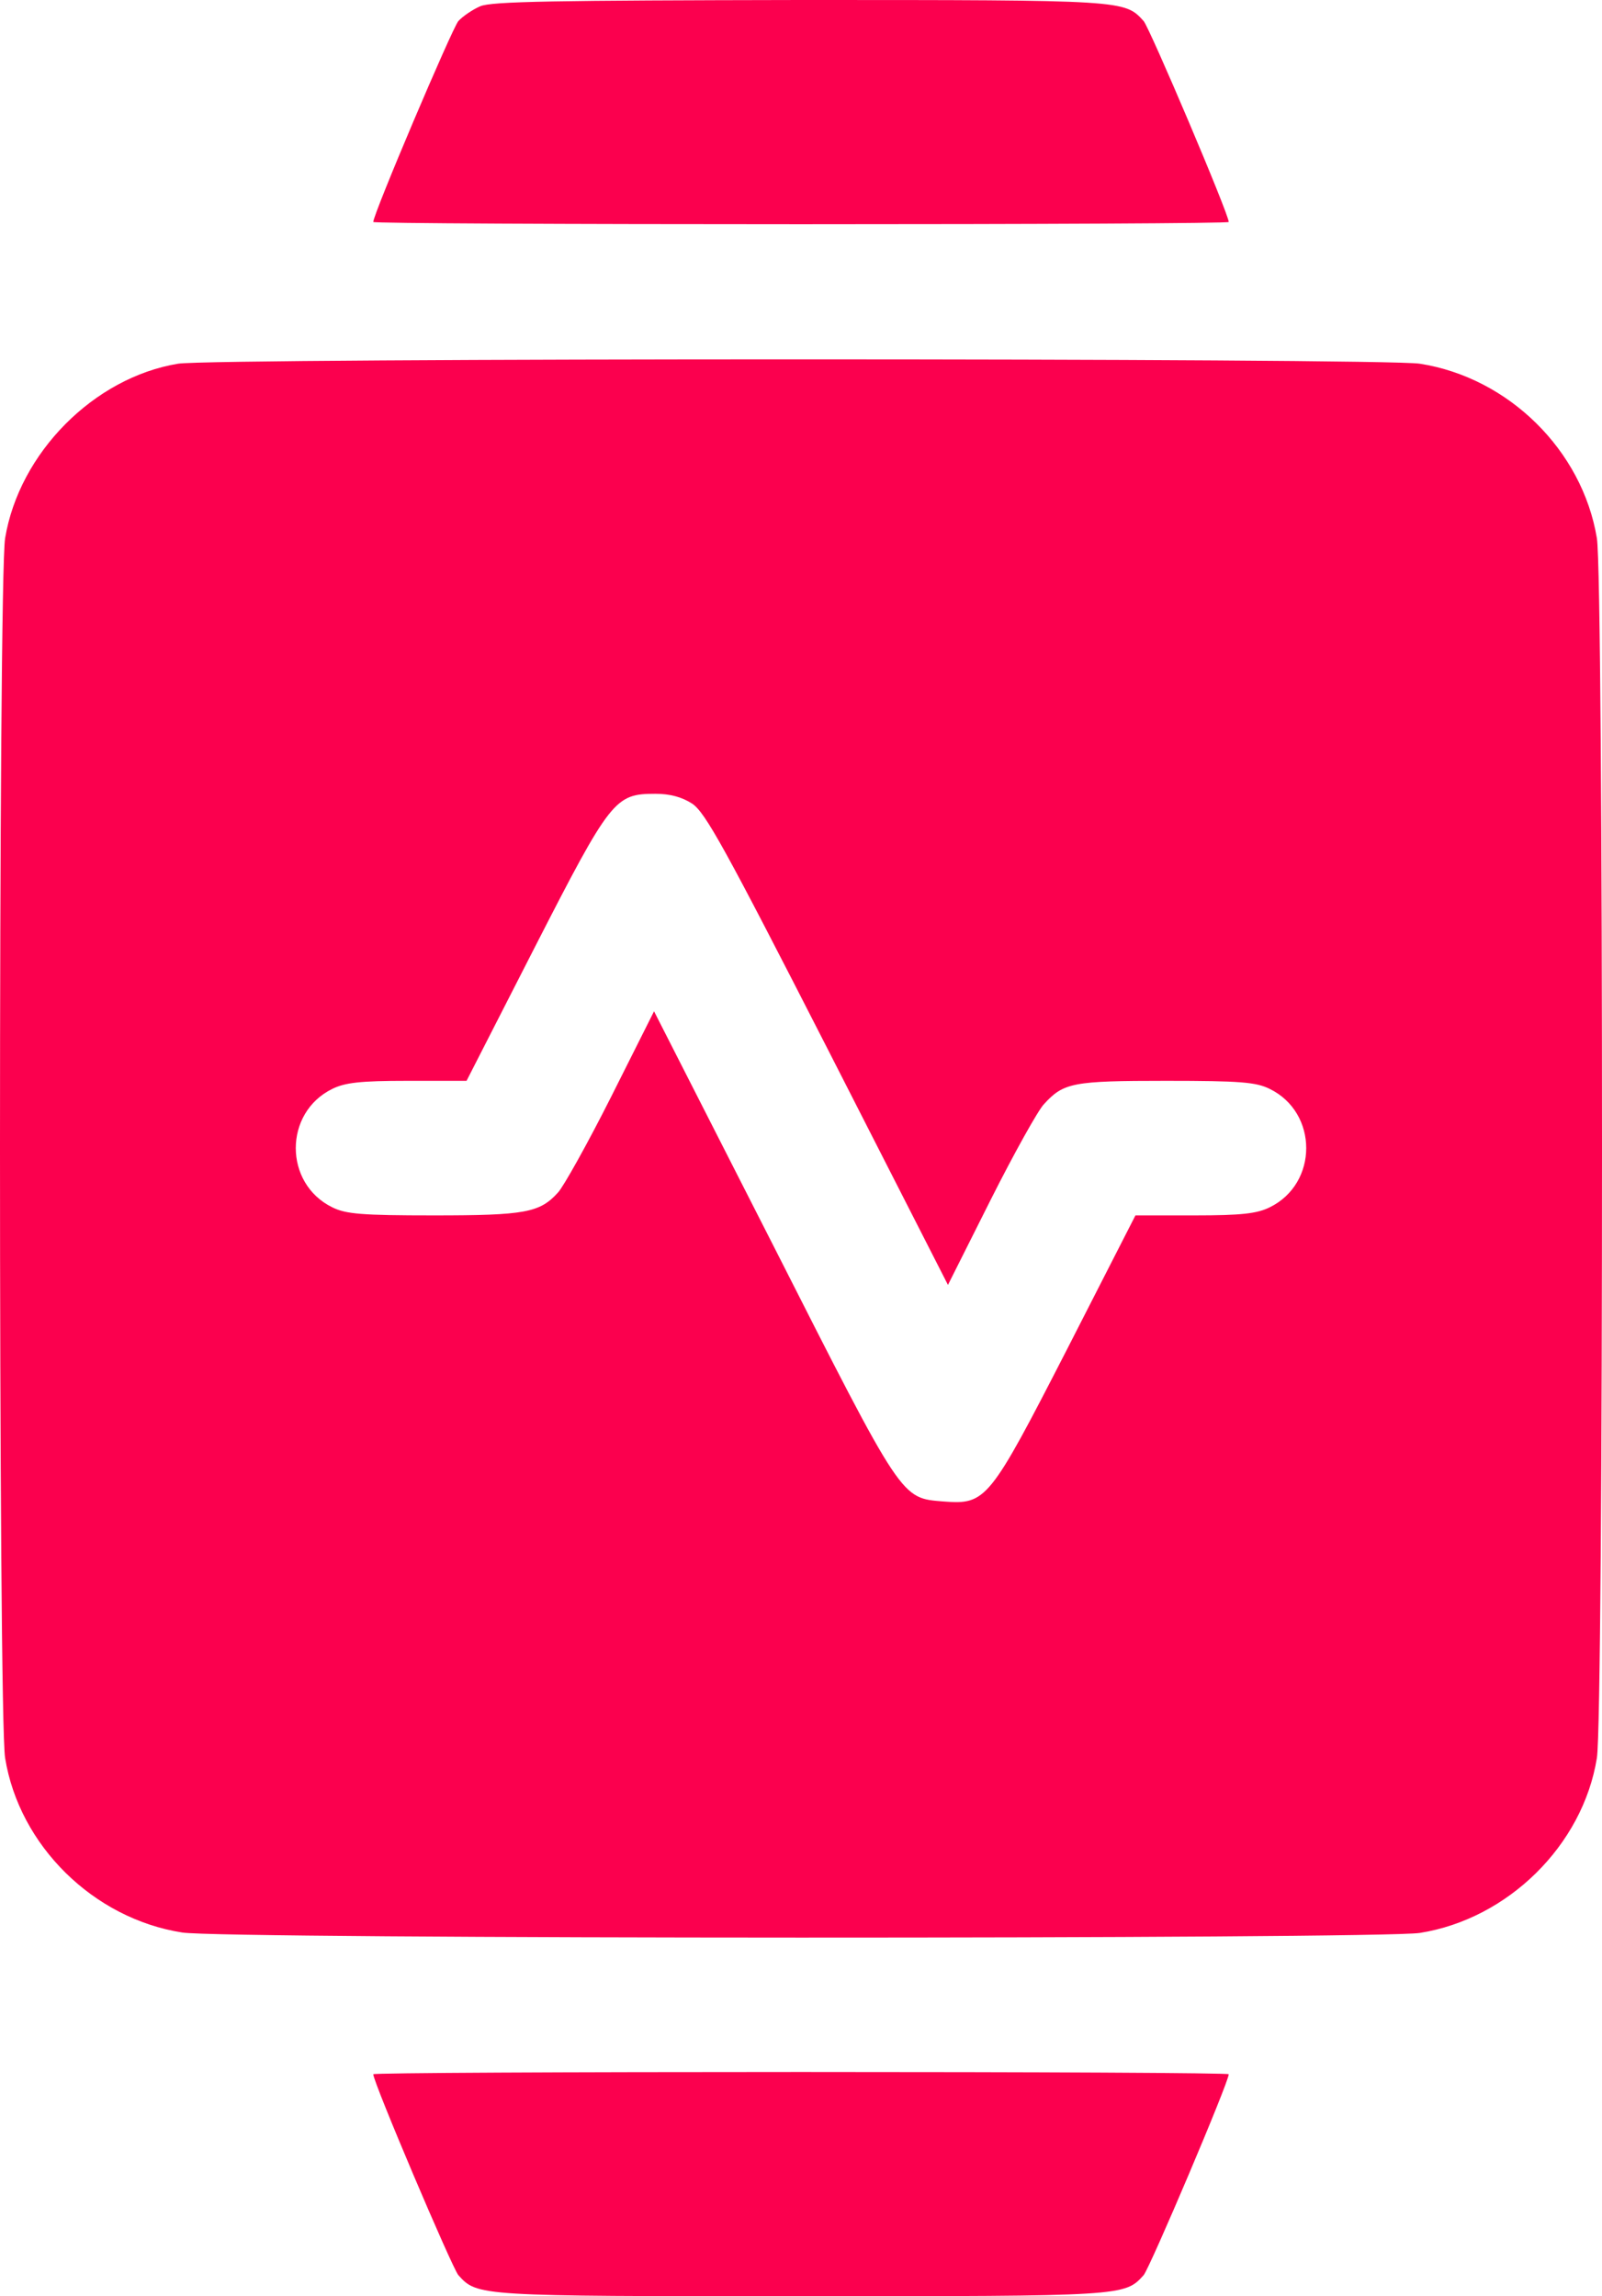 <?xml version="1.0" encoding="UTF-8"?>
<svg width="30px" height="43px" viewBox="0 0 30 43" version="1.1" xmlns="http://www.w3.org/2000/svg" xmlns:xlink="http://www.w3.org/1999/xlink">
    <title>smartwatch-_1_</title>
    <g id="Page-1" stroke="none" stroke-width="1" fill="none" fill-rule="evenodd">
        <g id="ChatGPT_V04" transform="translate(-185, -3416)" fill="#FB004E" fill-rule="nonzero">
            <g id="smartwatch-_1_" transform="translate(185, 3416)">
                <g id="Group" transform="translate(15, 21.5) scale(-1, 1) rotate(-180) translate(-15, -21.5) ">
                    <path d="M8.992,42.882 C8.856,42.824 8.669,42.698 8.583,42.605 C8.464,42.462 6.99,38.994 6.99,38.843 C6.99,38.818 10.594,38.801 15,38.801 C19.406,38.801 23.01,38.818 23.01,38.843 C23.01,38.994 21.536,42.462 21.417,42.605 C21.059,43 21.076,43 14.983,43 C10.415,42.992 9.197,42.975 8.992,42.882 Z" id="Path"></path>
                    <path d="M3.334,36.189 C1.758,35.929 0.36,34.518 0.096,32.922 C-0.032,32.166 -0.032,10.834 0.096,10.078 C0.36,8.44 1.749,7.071 3.411,6.811 C4.161,6.685 25.814,6.685 26.589,6.803 C28.234,7.063 29.64,8.44 29.904,10.078 C30.032,10.834 30.032,32.166 29.904,32.922 C29.631,34.568 28.251,35.929 26.589,36.189 C25.899,36.298 4.007,36.298 3.334,36.189 Z M12.963,27.95 C13.21,27.782 13.568,27.135 15.503,23.348 L17.752,18.938 L18.553,20.534 C18.997,21.416 19.448,22.222 19.55,22.323 C19.917,22.726 20.087,22.76 21.834,22.76 C23.232,22.76 23.522,22.735 23.777,22.609 C24.689,22.163 24.689,20.837 23.777,20.391 C23.539,20.274 23.257,20.24 22.371,20.24 L21.263,20.24 L19.985,17.738 C18.528,14.899 18.468,14.823 17.676,14.882 C16.866,14.949 16.926,14.857 14.48,19.678 L12.248,24.062 L11.447,22.466 C11.003,21.584 10.552,20.778 10.45,20.669 C10.109,20.291 9.836,20.24 8.123,20.24 C6.768,20.24 6.478,20.265 6.223,20.391 C5.311,20.837 5.311,22.163 6.223,22.609 C6.461,22.726 6.743,22.76 7.629,22.76 L8.737,22.76 L10.015,25.262 C11.438,28.042 11.515,28.135 12.273,28.135 C12.546,28.135 12.767,28.076 12.963,27.95 Z" id="Shape"></path>
                    <path d="M6.99,4.157 C6.99,4.006 8.464,0.537 8.583,0.395 C8.941,0 8.933,0 15,0 C21.067,0 21.059,0 21.417,0.395 C21.536,0.537 23.01,4.006 23.01,4.157 C23.01,4.182 19.406,4.199 15,4.199 C10.594,4.199 6.99,4.182 6.99,4.157 Z" id="Path"></path>
                </g>
            </g>
        </g>
    </g>
</svg>